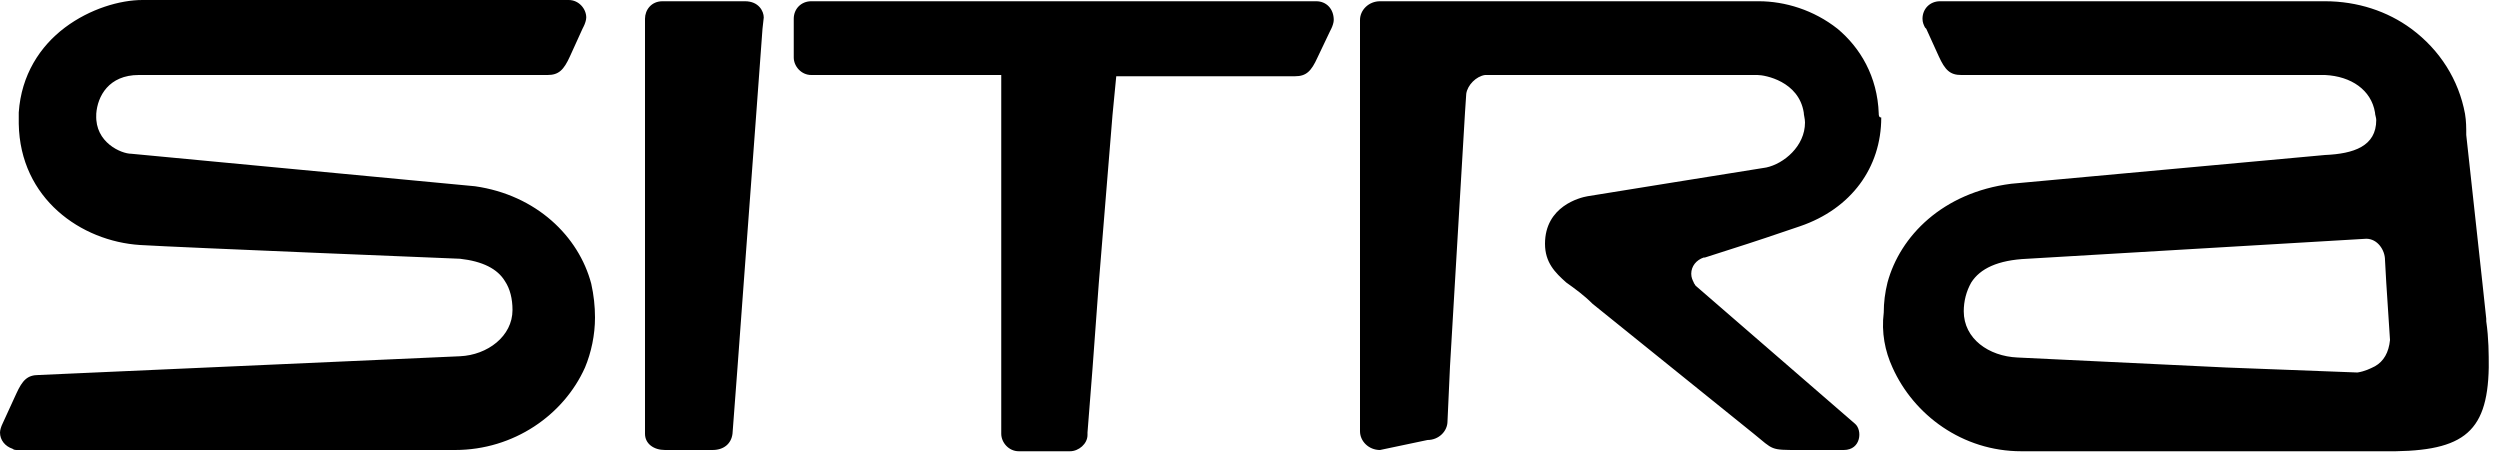 <svg xmlns="http://www.w3.org/2000/svg" viewBox="0 0 200 37"><path fill-rule="evenodd" d="M59.6.1H53c-.9 0-1.4.7-1.4 1.4v33.2c0 .8.7 1.3 1.6 1.3H57c.9 0 1.5-.5 1.6-1.3l.4-5.3.5-6.8 1-13.5.5-6.8.1-.9c0-.5-.4-1.3-1.5-1.3zm-12 25.3c0-.9-.1-1.8-.3-2.7-1-3.8-4.4-7.1-9.3-7.8l-27.5-2.6c-.8 0-2.9-.9-2.8-3.1v-.1c.1-1.4 1-3.1 3.4-3.1h32.7c.9 0 1.3-.4 1.8-1.5l1-2.2.1-.2c.1-.2.2-.5.2-.7 0-.7-.6-1.4-1.4-1.4H11.4C9.6 0 7.2.7 5.2 2.2S1.7 6 1.5 9v.9c.1 6 5 9.4 9.7 9.7 3.3.2 25.6 1.1 25.6 1.1 1.8.2 3 .8 3.6 1.8.4.6.6 1.4.6 2.3 0 2.1-2 3.6-4.2 3.7L3.1 30c-.9 0-1.3.4-1.8 1.5L.2 33.9c-.1.2-.2.5-.2.7 0 .6.4 1.1 1 1.3 0 0 .1.1.3.1h35.1c4.7 0 8.7-2.8 10.4-6.6h.1-.3.2c.5-1.2.8-2.6.8-4zM105.3.1H64.9c-.8 0-1.4.6-1.4 1.4v3.1c0 .7.6 1.4 1.4 1.4h15.2v28.7c0 .7.6 1.4 1.4 1.4h4.1c.7 0 1.4-.6 1.4-1.3v-.2l.4-5.1.5-6.8L89 9.2l.3-3.1h14.3c.9 0 1.3-.4 1.8-1.5l1-2.1.1-.2c.1-.2.2-.5.2-.7 0-.9-.6-1.5-1.4-1.5zm46.1 29.3c1.7 3.8 5.6 6.7 10.3 6.7h28.8c6.4.1 8.5-1.3 8.6-6.7 0-1.1 0-2.3-.2-3.7v-.2l-.3-2.8-1.3-11.9c0-.6 0-1.1-.1-1.7-.5-2.7-2-5.1-4.3-6.8C191 .9 188.6.1 186 .1h-30.8c-.8 0-1.4.6-1.4 1.4 0 .3.1.5.2.7l.1.1 1 2.2c.5 1.1.9 1.5 1.8 1.5H186c2.1.1 3.7 1.2 4 3 0 .2.1.4.1.6 0 2.1-1.8 2.7-4.1 2.8l-25.1 2.3c-5.5.7-8.9 4.2-9.9 7.9-.2.8-.3 1.6-.3 2.4-.2 1.6.1 3.1.7 4.4zm26.7 0-16.7-.8c-2.3-.1-4.3-1.5-4.3-3.7 0-.8.2-1.6.6-2.3.7-1.1 2.1-1.8 4.5-1.9l27.1-1.6c.9 0 1.5.9 1.5 1.7l.1 1.8.3 4.6c-.1 1-.5 1.7-1.2 2.1-.4.2-.8.4-1.4.5l-10.5-.4zM150.3 9.1c-.1-3-1.5-5.3-3.3-6.8-1.9-1.5-4.2-2.2-6.3-2.2h-30.3c-.9 0-1.6.7-1.6 1.5v32.9c0 .8.7 1.5 1.6 1.5l3.8-.8c.9 0 1.6-.7 1.6-1.5l.2-4.4.4-6.8.8-13.5.1-1.5c.1-.7.8-1.4 1.5-1.5h21.8c.6 0 3.3.5 3.7 3 0 .2.1.5.1.8 0 1.9-1.7 3.3-3.1 3.6-1.3.2-14.3 2.3-14.3 2.3-.6.1-3.4.8-3.4 3.8 0 1.5.8 2.3 1.7 3.1.7.5 1.4 1 2.1 1.7l12.9 10.4c1.6 1.3 1.3 1.3 3.6 1.3h3.6c1.4 0 1.5-1.6.9-2.1l-12.7-11-.1-.1c0-.1-.1-.1-.1-.2-.1-.2-.2-.4-.2-.7 0-.6.4-1.1 1-1.3h.1c4-1.3 2.6-.8 7.6-2.5 4.1-1.4 6.5-4.7 6.5-8.7-.2 0-.2-.2-.2-.3z" clip-rule="evenodd"/></svg>
